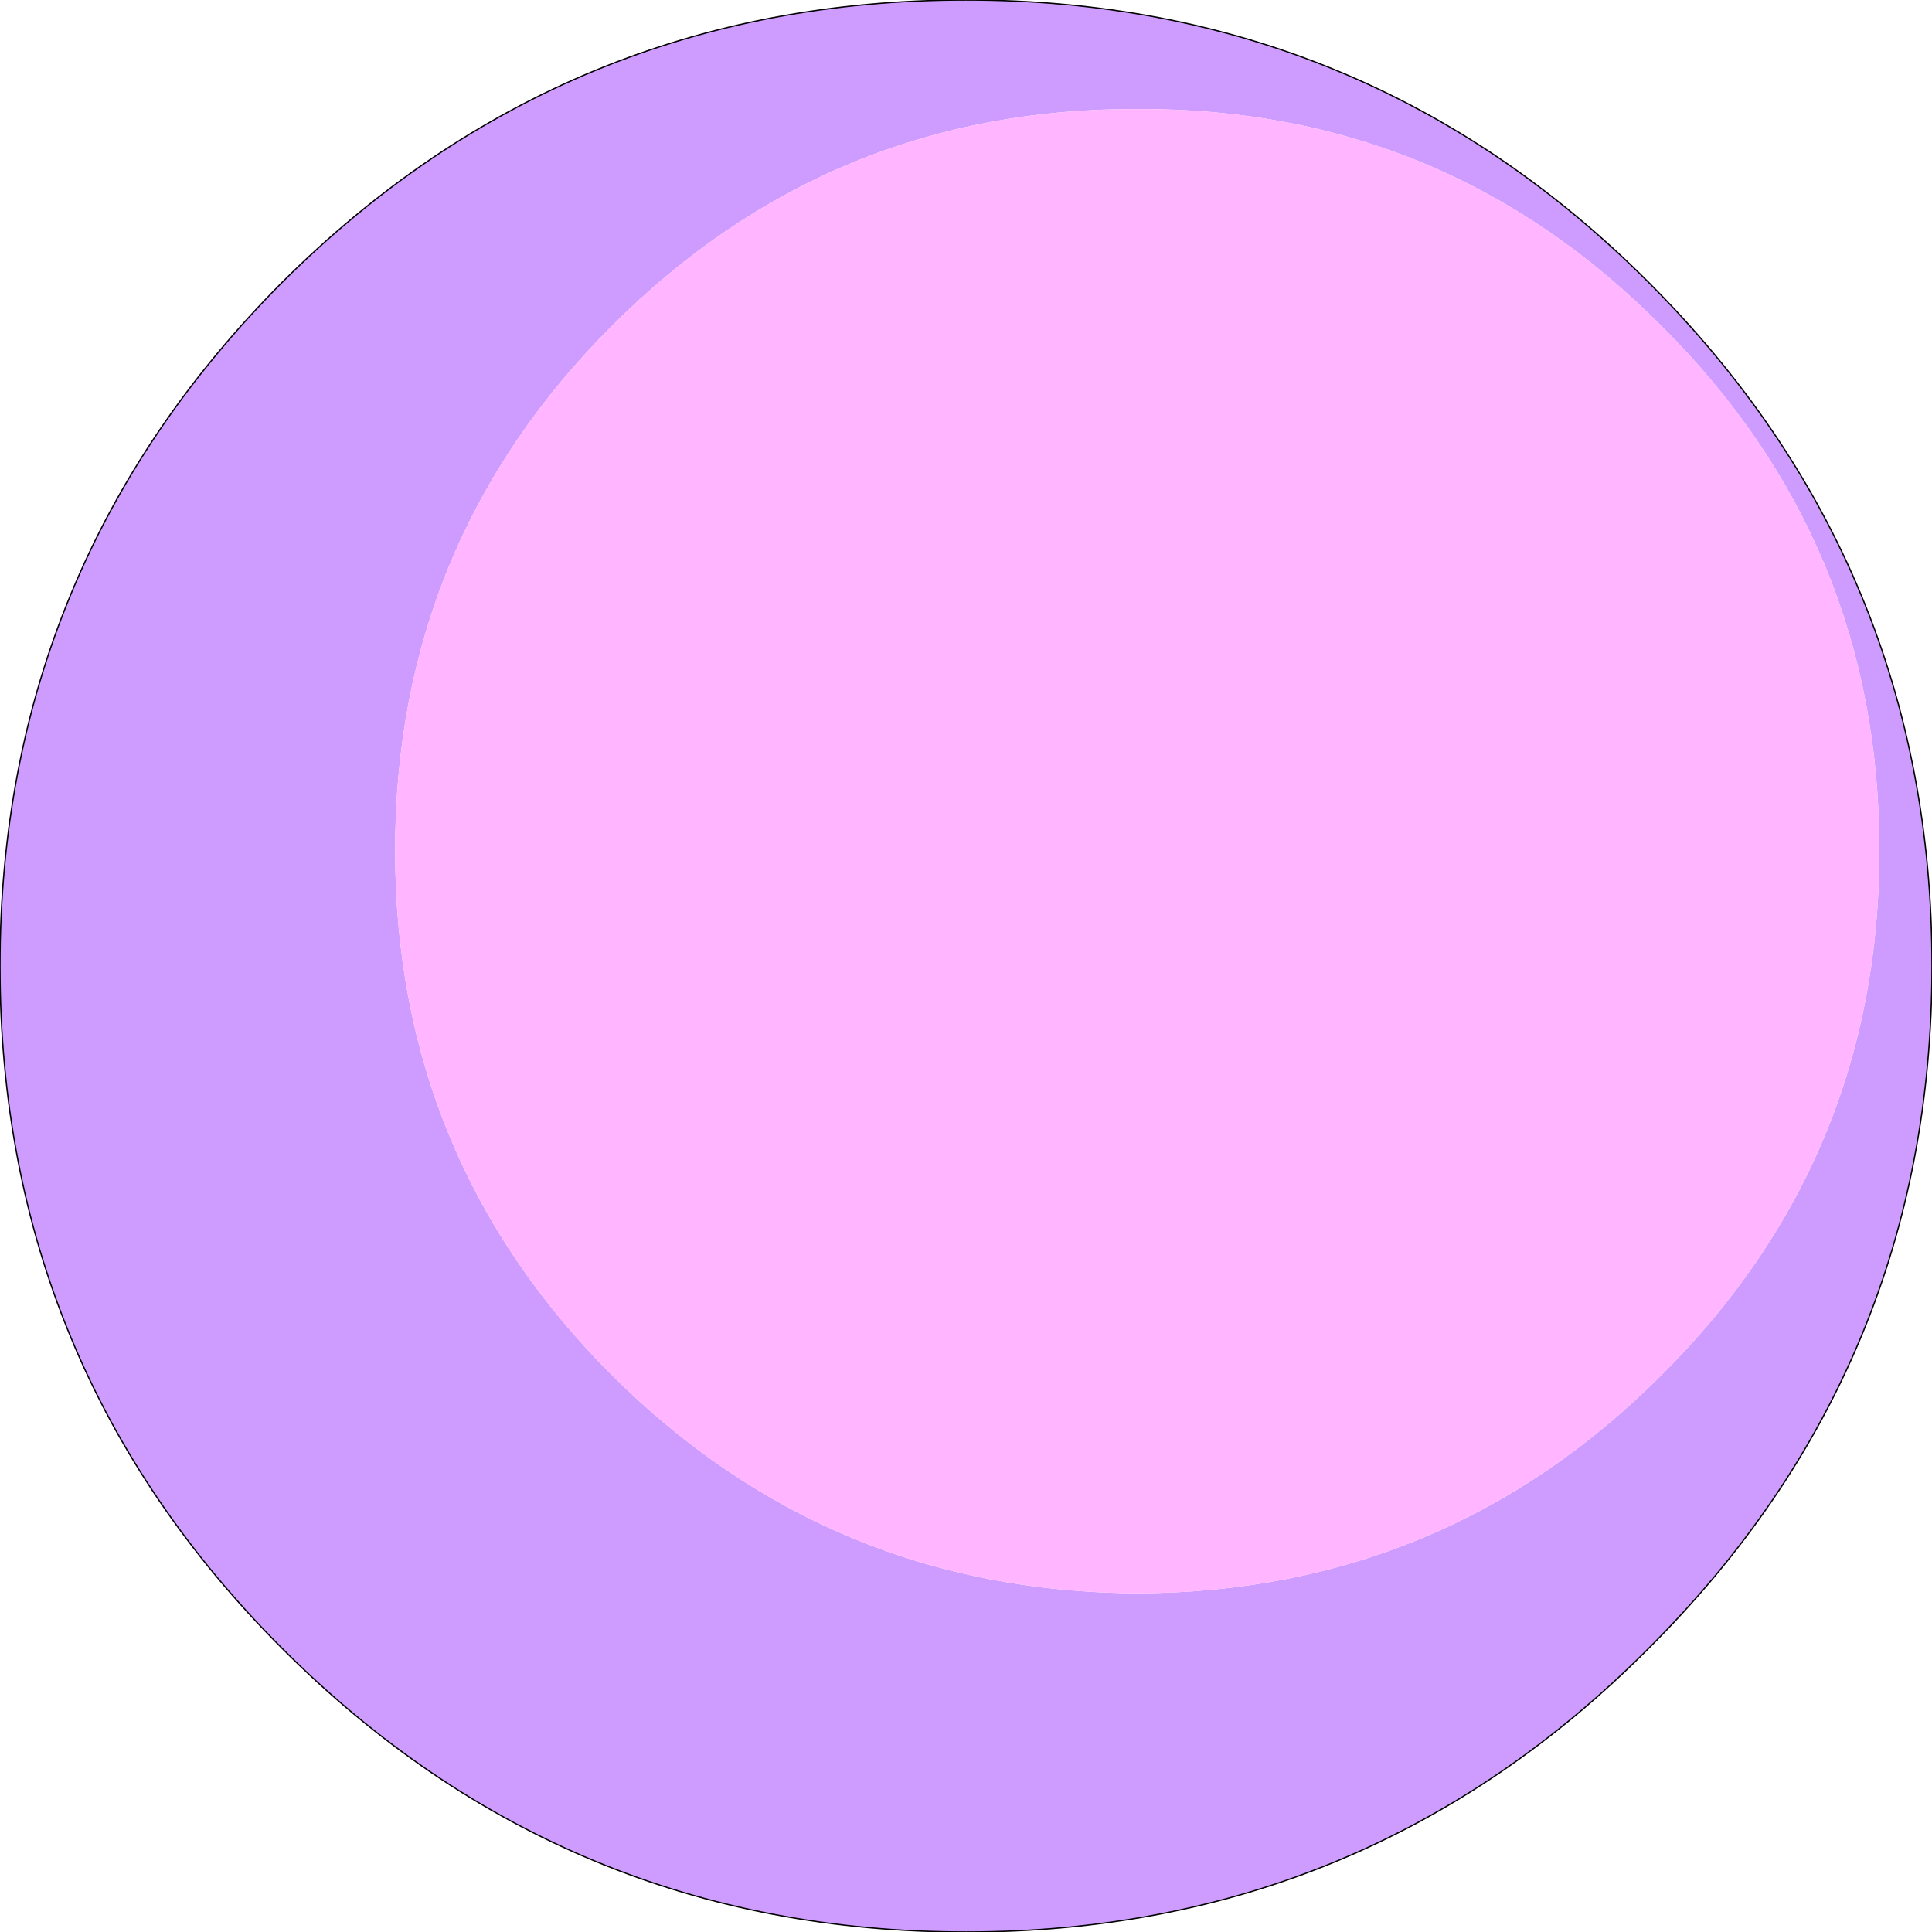 <?xml version="1.0" encoding="UTF-8" standalone="no"?>
<svg xmlns:xlink="http://www.w3.org/1999/xlink" height="75.3px" width="75.3px" xmlns="http://www.w3.org/2000/svg">
  <g transform="matrix(1.0, 0.0, 0.0, 1.0, 37.65, 37.65)">
    <path d="M27.1 -24.95 Q18.65 -33.45 6.7 -33.4 -5.3 -33.45 -13.8 -24.95 -22.25 -16.5 -22.25 -4.5 -22.25 7.5 -13.8 15.95 -5.3 24.4 6.7 24.45 18.65 24.4 27.1 15.95 35.6 7.5 35.6 -4.5 35.6 -16.5 27.1 -24.95 M26.6 -26.65 Q37.65 -15.6 37.65 0.0 37.65 15.6 26.6 26.6 15.6 37.65 0.0 37.65 -15.6 37.65 -26.65 26.6 -37.65 15.6 -37.65 0.0 -37.65 -15.6 -26.65 -26.65 -15.6 -37.65 0.0 -37.65 15.6 -37.65 26.6 -26.65" fill="#ce9cff" fill-rule="evenodd" stroke="none"/>
    <path d="M27.1 -24.95 Q35.6 -16.5 35.6 -4.5 35.6 7.5 27.1 15.95 18.65 24.4 6.7 24.45 -5.3 24.4 -13.8 15.95 -22.25 7.5 -22.25 -4.5 -22.25 -16.5 -13.8 -24.95 -5.3 -33.45 6.7 -33.4 18.65 -33.45 27.1 -24.95" fill="#ffb5ff" fill-rule="evenodd" stroke="none"/>
    <path d="M26.6 -26.65 Q37.65 -15.6 37.65 0.0 37.65 15.6 26.6 26.6 15.6 37.65 0.0 37.65 -15.6 37.65 -26.65 26.6 -37.65 15.6 -37.65 0.0 -37.65 -15.6 -26.65 -26.65 -15.6 -37.65 0.0 -37.65 15.6 -37.65 26.6 -26.65 Z" fill="none" stroke="#000000" stroke-linecap="round" stroke-linejoin="round" stroke-width="0.05"/>
  </g>
</svg>
